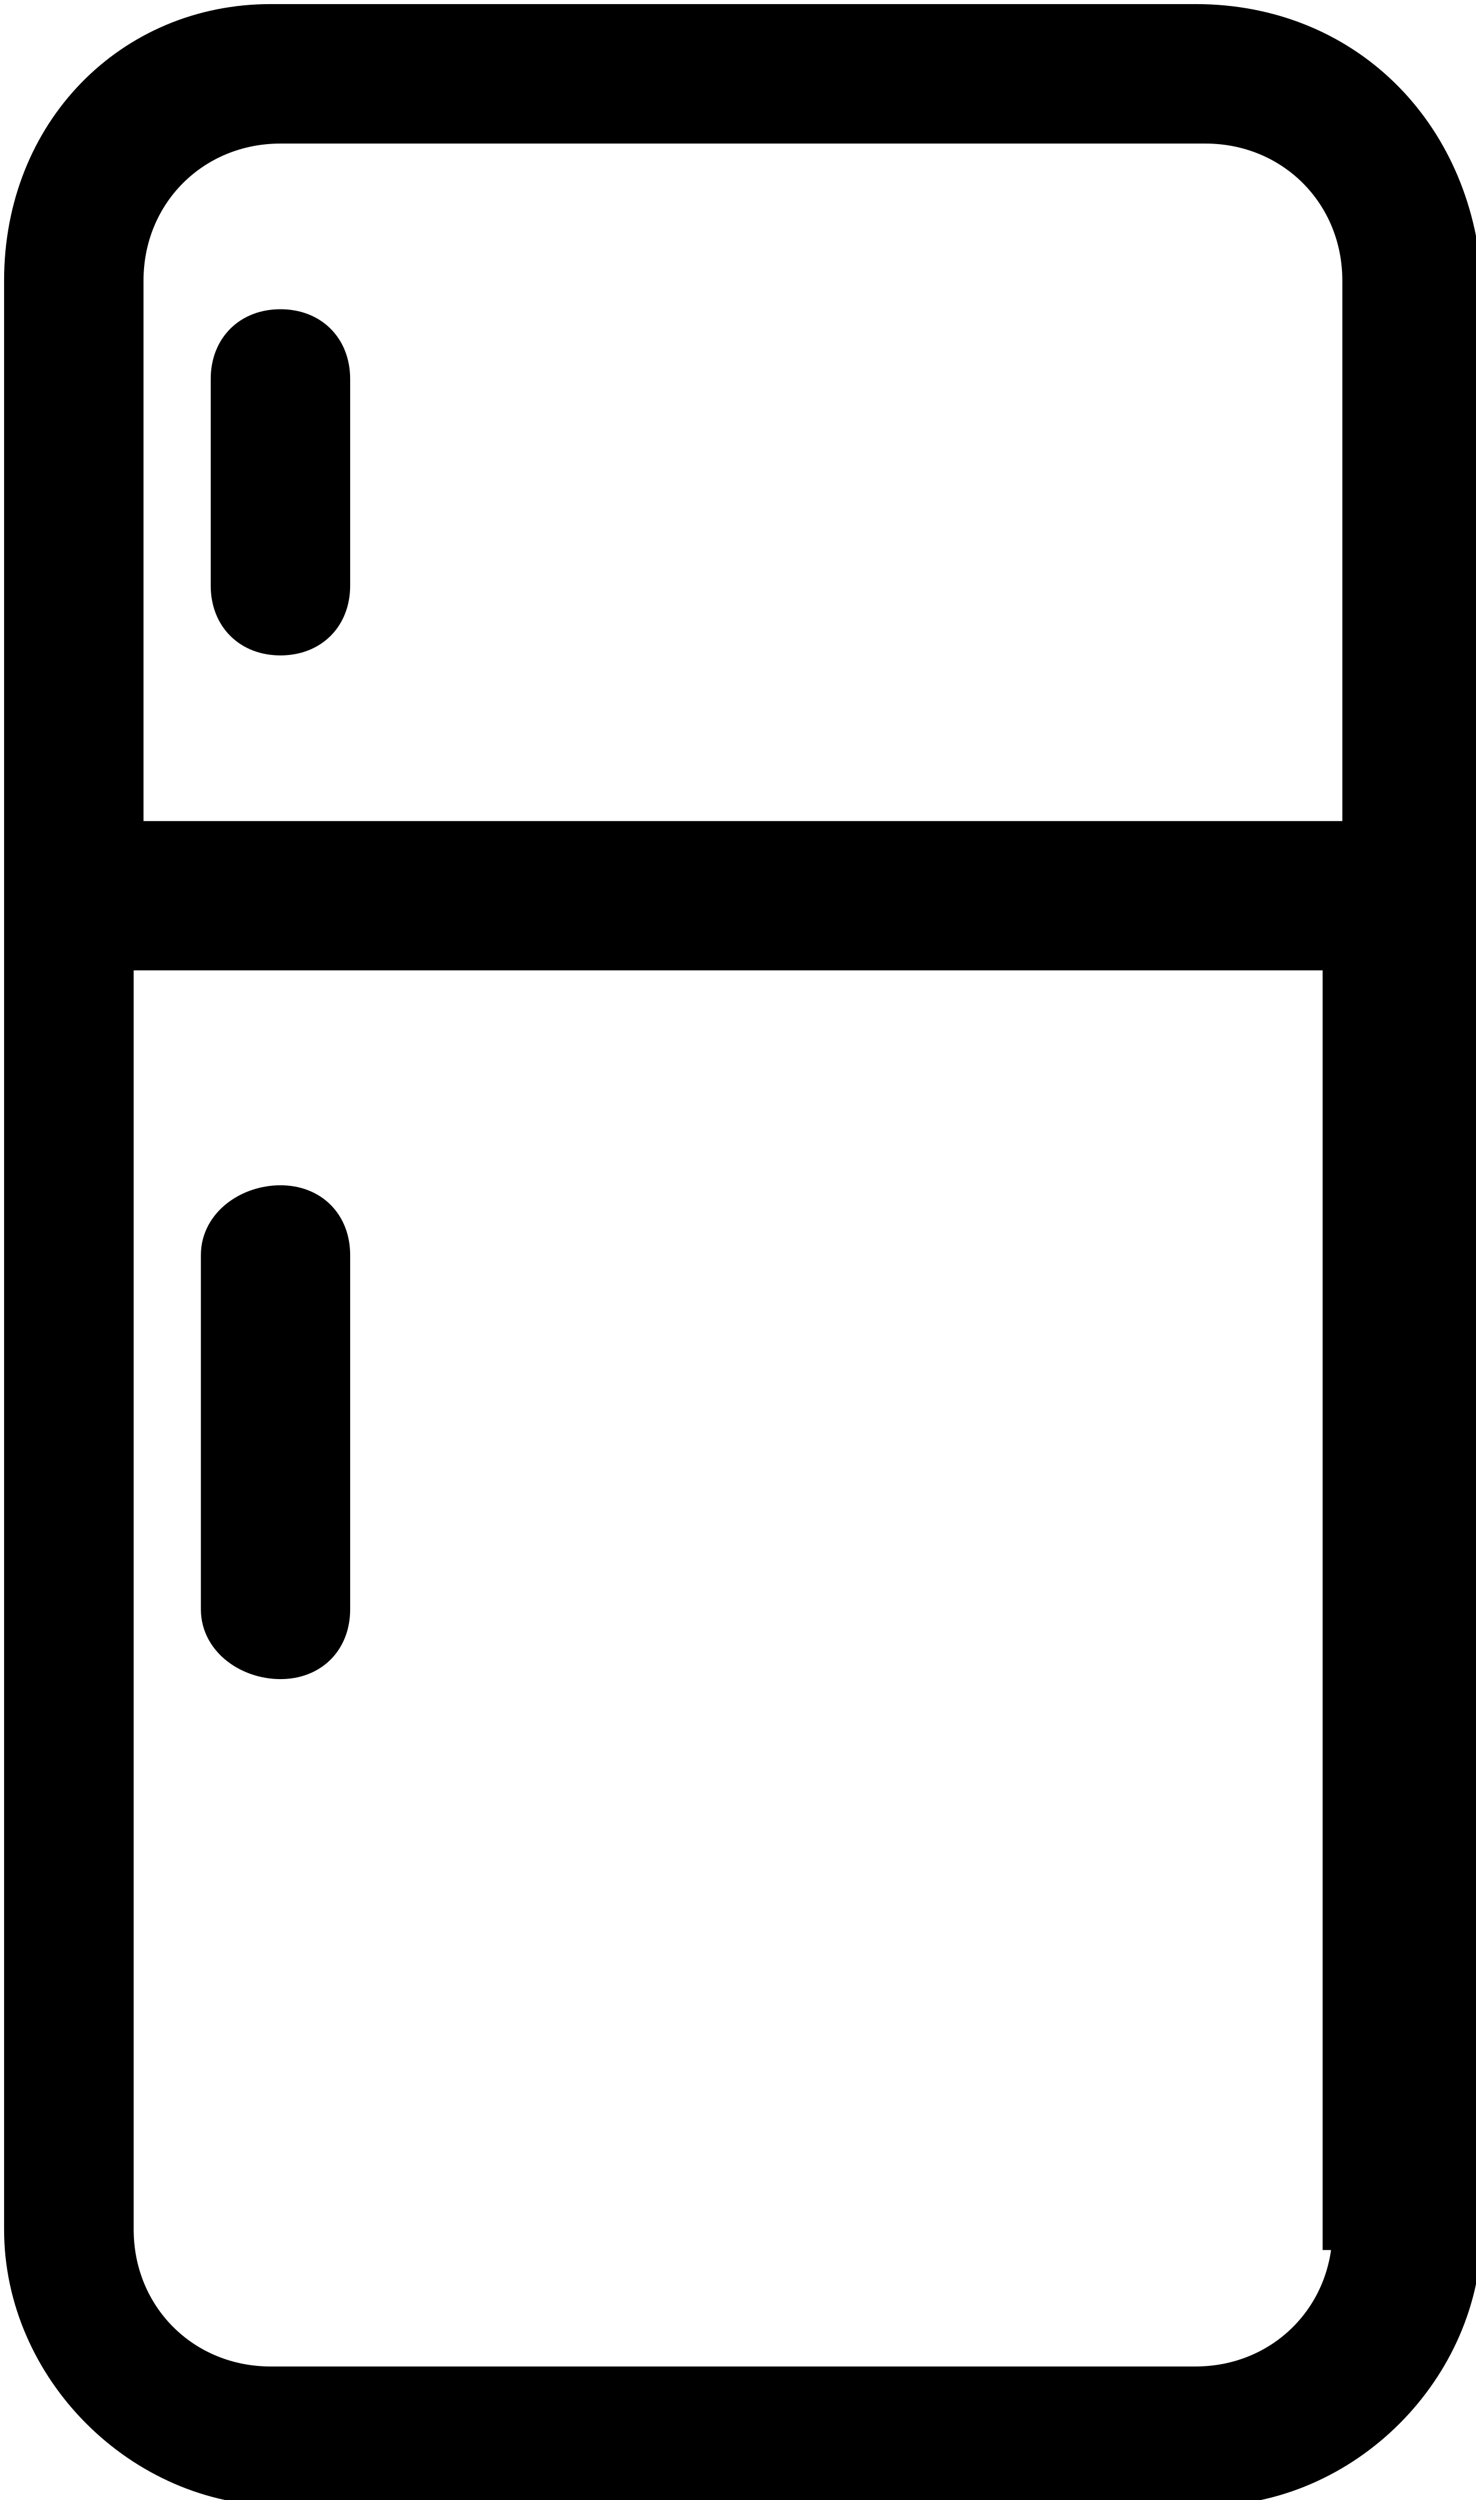 <?xml version="1.0" encoding="utf-8"?>
<!-- Generator: Adobe Illustrator 25.4.1, SVG Export Plug-In . SVG Version: 6.00 Build 0)  -->
<svg version="1.1" id="Capa_1" xmlns="http://www.w3.org/2000/svg" xmlns:xlink="http://www.w3.org/1999/xlink" x="0px" y="0px"
	 viewBox="0 0 15 25.4" style="enable-background:new 0 0 15 25.4;" xml:space="preserve">
<style type="text/css">
	.st0{stroke:#000000;stroke-width:0.417;}
</style>
<g id="Fridge" transform="translate(-9.75 0.25)">
	<path id="Trazado_188" class="st0" d="M21.9,0h-9.4C11.1,0,10,1.1,10,2.6v19.8c0,1.4,1.2,2.6,2.6,2.6h9.4c1.4,0,2.6-1.2,2.6-2.6
		V2.6C24.5,1.1,23.4,0,21.9,0z M11,2.6C11,1.7,11.7,1,12.6,1h9.4c0.9,0,1.6,0.7,1.6,1.6v5.7H11V2.6z M23.5,22.4
		c0,0.9-0.7,1.6-1.6,1.6h-9.4c-0.9,0-1.6-0.7-1.6-1.6v-13h12.5V22.4z"/>
	<path id="Trazado_189" class="st0" d="M12.6,3.1c-0.3,0-0.5,0.2-0.5,0.5v2.1c0,0.3,0.2,0.5,0.5,0.5s0.5-0.2,0.5-0.5V3.6
		C13.1,3.3,12.9,3.1,12.6,3.1z"/>
	<path id="Trazado_190" class="st0" d="M12.6,16.6c0.3,0,0.5-0.2,0.5-0.5v-3.6c0-0.3-0.2-0.5-0.5-0.5S12,12.2,12,12.5v3.6
		C12,16.4,12.3,16.6,12.6,16.6z"/>
</g>
</svg>
